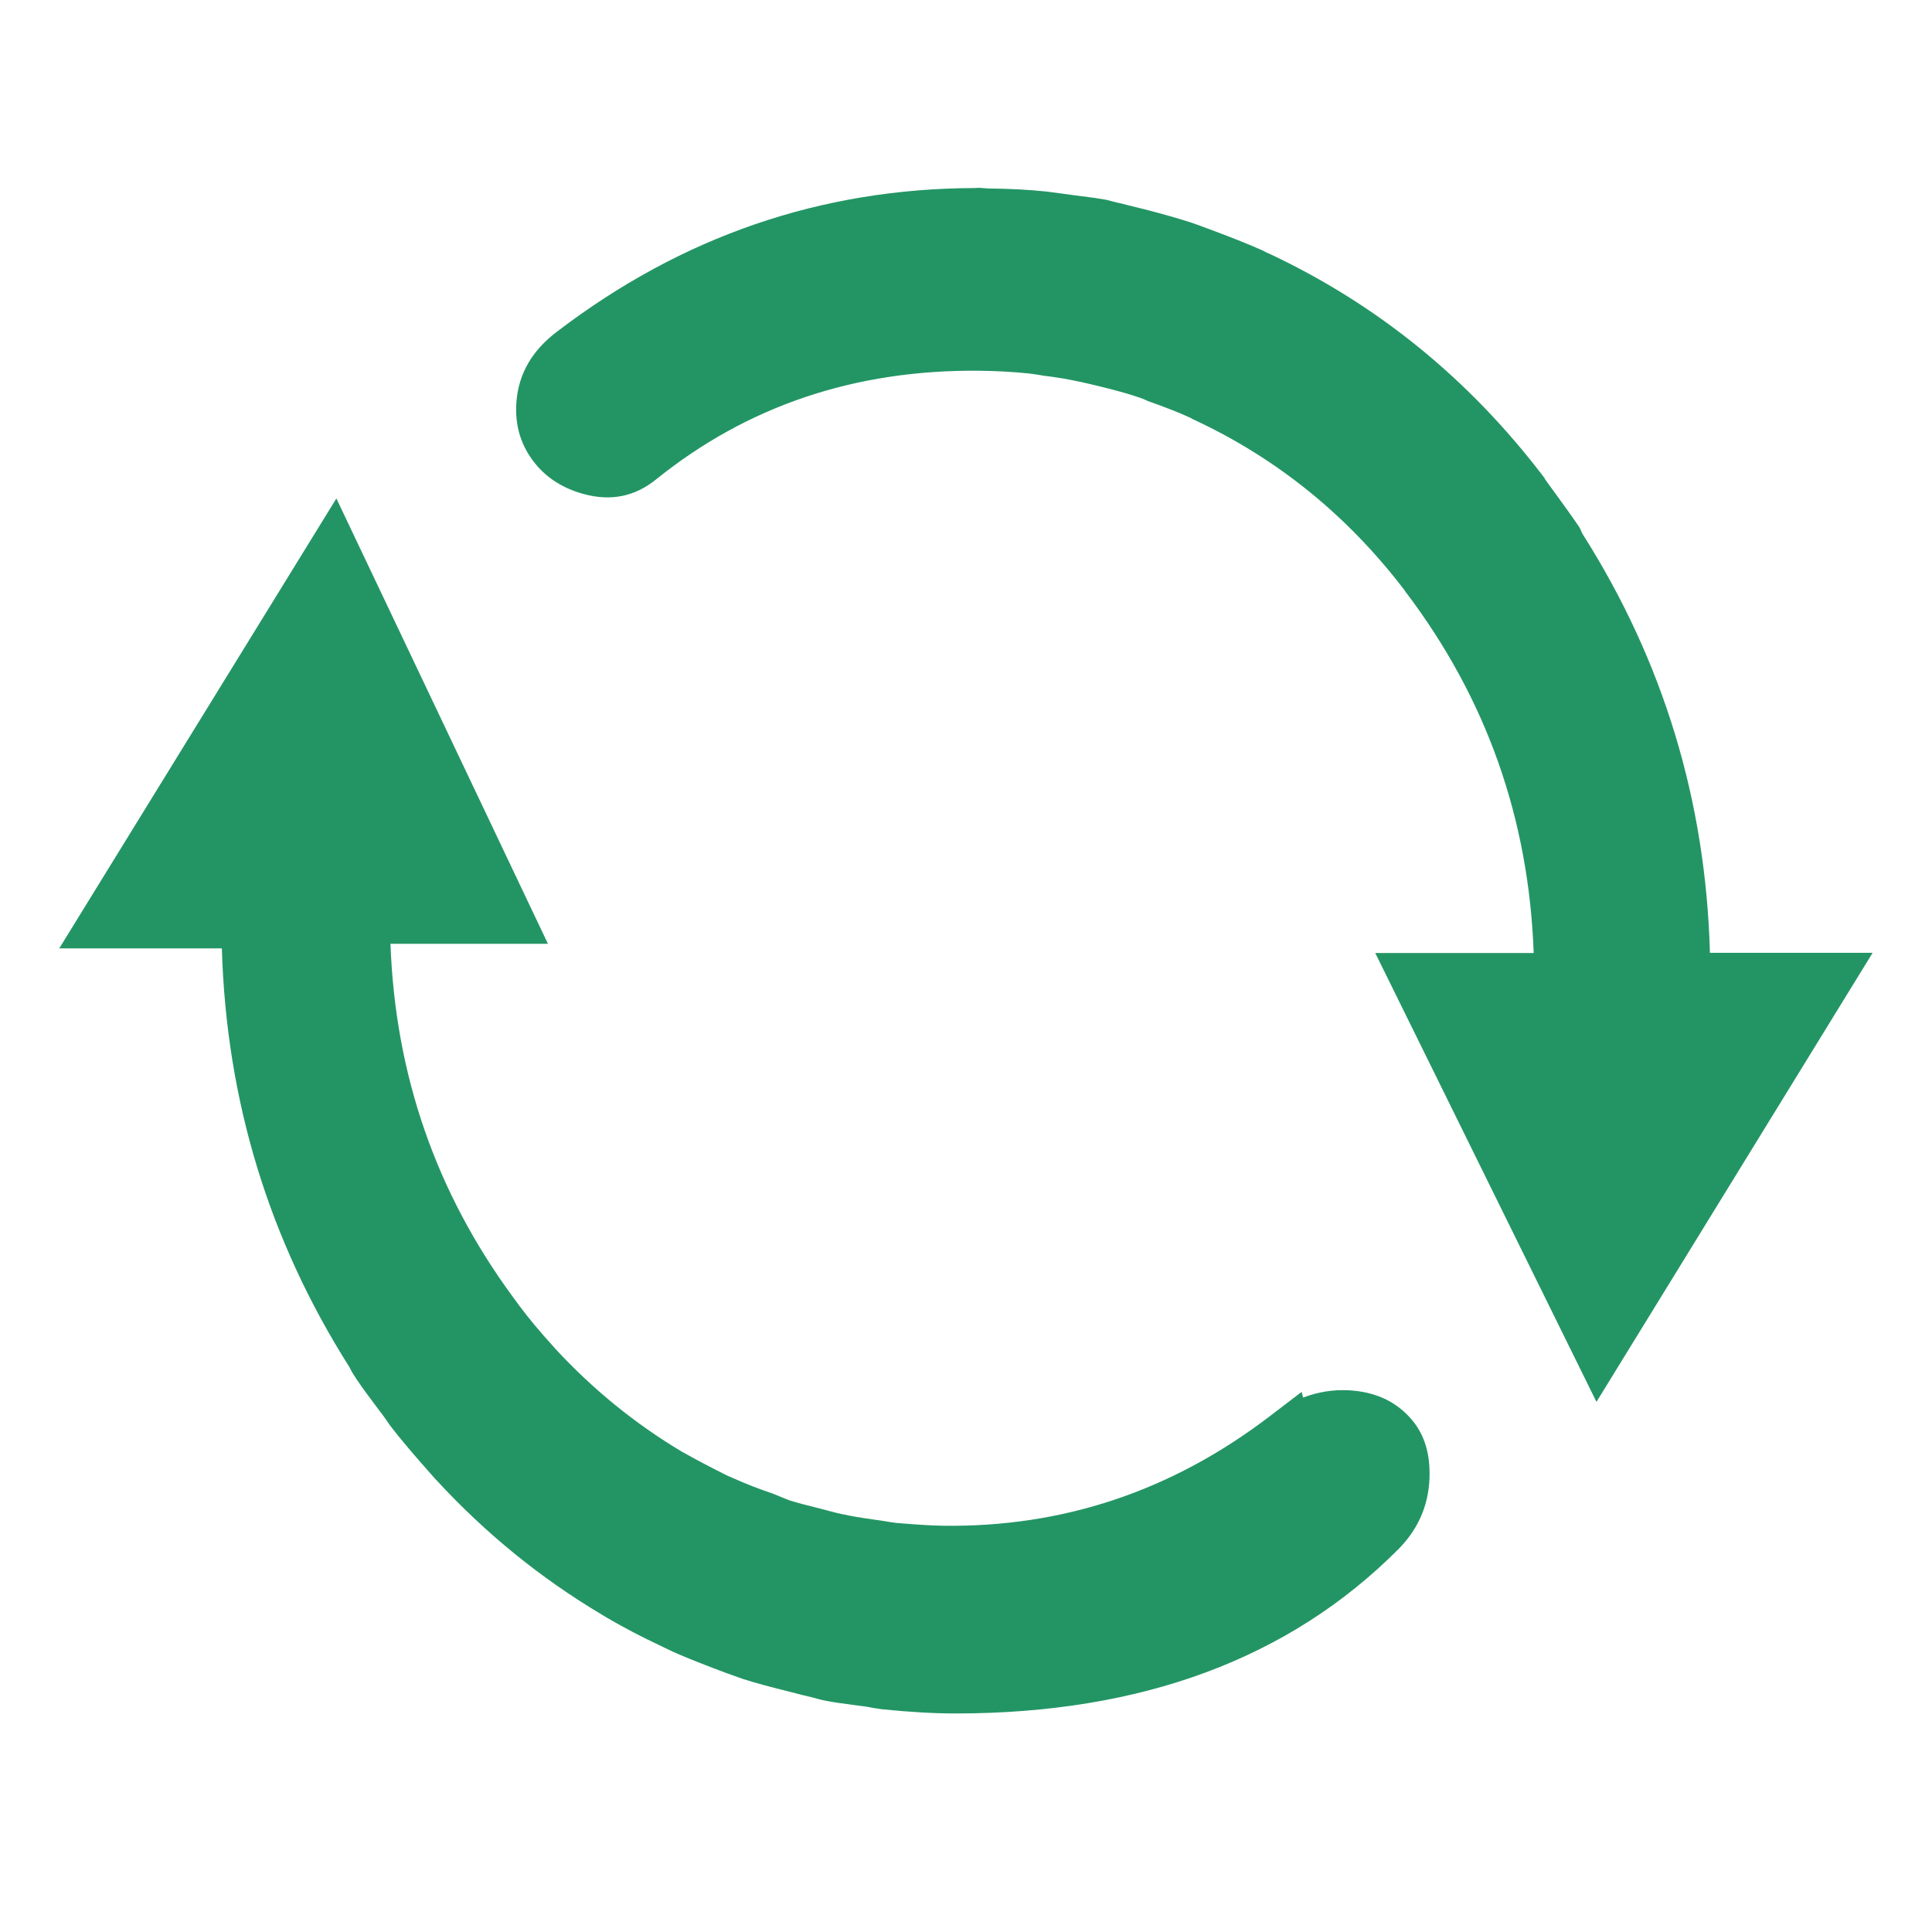 <svg xmlns="http://www.w3.org/2000/svg" xmlns:xlink="http://www.w3.org/1999/xlink" fill="none" version="1.1" width="18" height="18" viewBox="0 0 18 18"><defs><clipPath id="master_svg0_249_31181"><rect x="0" y="0" width="18" height="18" rx="0"/></clipPath></defs><g clip-path="url(#master_svg0_249_31181)"><g><path d="M11.979,13.396C11.047,14.107,9.926,14.482,8.779,14.465C8.629,14.463,8.48,14.45,8.332,14.438C8.271,14.432,8.213,14.421,8.152,14.411C8.035,14.395,7.92,14.38,7.806,14.354C7.736,14.341,7.666,14.319,7.599,14.302C7.488,14.275,7.377,14.248,7.269,14.213C7.218,14.193,7.17,14.175,7.117,14.152C6.99,14.108,6.865,14.061,6.746,14.007C6.718,13.995,6.692,13.982,6.666,13.972C6.525,13.902,6.384,13.83,6.249,13.753C6.244,13.749,6.238,13.747,6.231,13.743C5.773,13.471,5.354,13.131,4.987,12.732C4.982,12.726,4.976,12.717,4.969,12.711C4.856,12.588,4.747,12.46,4.643,12.321C4.622,12.292,4.602,12.266,4.579,12.233C3.803,11.18,3.382,9.881,3.383,8.543L4.71,8.543L3.106,5.167L1,8.586L2.314,8.586C2.313,10.026,2.719,11.432,3.48,12.623C3.486,12.64,3.495,12.657,3.505,12.672C3.58,12.791,3.666,12.898,3.746,13.008C3.778,13.047,3.805,13.088,3.837,13.134C3.955,13.288,4.085,13.437,4.215,13.582C4.229,13.597,4.24,13.609,4.251,13.622C4.687,14.095,5.185,14.5,5.729,14.824C5.743,14.834,5.756,14.84,5.772,14.851C5.928,14.941,6.088,15.026,6.249,15.102C6.29,15.121,6.33,15.141,6.369,15.159C6.509,15.223,6.651,15.276,6.795,15.331C6.863,15.358,6.929,15.38,6.998,15.405C7.124,15.444,7.252,15.478,7.383,15.51C7.469,15.533,7.553,15.555,7.64,15.574C7.675,15.586,7.71,15.595,7.746,15.601C7.869,15.625,7.99,15.636,8.112,15.653C8.157,15.663,8.202,15.67,8.244,15.676C8.464,15.699,8.682,15.714,8.902,15.714C10.238,15.714,11.853,15.26,12.852,14.257C13.151,13.955,13.093,13.542,12.963,13.39C12.787,13.18,12.37,13.099,11.979,13.398L11.979,13.396ZM15.684,9.127C15.687,7.692,15.284,6.289,14.528,5.101C14.517,5.082,14.51,5.061,14.501,5.044C14.406,4.902,14.31,4.772,14.211,4.638C14.199,4.623,14.189,4.607,14.179,4.589C13.52,3.726,12.679,3.042,11.723,2.592C11.694,2.58,11.671,2.565,11.642,2.553C11.49,2.485,11.335,2.427,11.177,2.369C11.123,2.349,11.066,2.327,11.011,2.308C10.873,2.263,10.737,2.227,10.597,2.191C10.52,2.172,10.442,2.152,10.365,2.134C10.328,2.126,10.292,2.115,10.252,2.106C10.149,2.086,10.047,2.077,9.941,2.062C9.868,2.053,9.797,2.042,9.727,2.034C9.552,2.015,9.378,2.007,9.205,2.006C9.173,2.006,9.143,2,9.11,2C9.105,2,9.1,2.002,9.094,2.002C7.747,2.003,6.434,2.453,5.34,3.289C4.969,3.57,5.019,3.967,5.185,4.167C5.303,4.309,5.663,4.51,5.955,4.273C6.877,3.529,7.998,3.194,9.125,3.204C9.287,3.206,9.448,3.214,9.605,3.231C9.654,3.235,9.701,3.243,9.749,3.251C9.879,3.266,10.008,3.288,10.136,3.317C10.19,3.328,10.247,3.344,10.3,3.356C10.427,3.387,10.548,3.418,10.669,3.459C10.708,3.47,10.746,3.485,10.782,3.502C10.923,3.551,11.06,3.603,11.193,3.665C11.208,3.669,11.22,3.681,11.234,3.685C12.037,4.061,12.743,4.635,13.294,5.361C13.297,5.365,13.299,5.37,13.302,5.373C14.107,6.438,14.545,7.763,14.543,9.129L13.215,9.129L14.898,12.544L17,9.127L15.684,9.127Z" fill="#239564" fill-opacity="1" style="mix-blend-mode:passthrough"/><path d="M14.874,13.061L17.447,8.877L17,8.877L15.931,8.877Q15.873,6.753,14.745,4.976Q14.743,4.973,14.74,4.967Q14.731,4.945,14.725,4.933L14.718,4.918L14.709,4.904Q14.618,4.77,14.436,4.522Q14.419,4.499,14.413,4.49Q14.403,4.477,14.396,4.466L14.388,4.451L14.378,4.438Q13.339,3.076,11.829,2.365L11.822,2.362L11.814,2.359Q11.811,2.358,11.795,2.35Q11.764,2.333,11.742,2.324Q11.571,2.248,11.264,2.134Q11.24,2.125,11.194,2.108Q11.127,2.083,11.092,2.072Q10.93,2.019,10.66,1.949Q10.635,1.943,10.59,1.932Q10.478,1.903,10.422,1.89L10.418,1.89L10.415,1.889Q10.401,1.886,10.367,1.877Q10.33,1.867,10.309,1.862L10.303,1.861L10.298,1.86Q10.224,1.846,10.085,1.829Q10.012,1.82,9.977,1.815Q9.948,1.811,9.898,1.804Q9.803,1.791,9.754,1.785Q9.512,1.759,9.208,1.756Q9.2,1.756,9.18,1.754Q9.138,1.75,9.11,1.75Q9.095,1.75,9.078,1.752Q6.931,1.759,5.188,3.091Q4.844,3.351,4.812,3.738Q4.784,4.075,4.992,4.326Q5.159,4.527,5.439,4.603Q5.817,4.706,6.112,4.467Q7.389,3.438,9.122,3.454Q9.367,3.457,9.579,3.479Q9.62,3.483,9.699,3.496L9.707,3.498L9.714,3.499L9.72,3.5Q9.902,3.521,10.08,3.561L10.085,3.562L10.089,3.563Q10.114,3.568,10.172,3.582Q10.218,3.593,10.243,3.599Q10.464,3.653,10.589,3.695L10.593,3.697L10.597,3.698Q10.638,3.71,10.677,3.728L10.688,3.734L10.699,3.738Q10.935,3.821,11.087,3.891L11.093,3.894Q11.114,3.907,11.134,3.915Q12.291,4.457,13.088,5.502Q13.093,5.511,13.099,5.52L13.101,5.522L13.103,5.524Q14.222,7.004,14.289,8.879L12.813,8.879L14.874,13.061ZM16.553,9.377L14.922,12.028L13.617,9.379L14.793,9.379L14.793,9.129Q14.796,6.94,13.508,5.232L13.504,5.224L13.493,5.21Q12.617,4.056,11.34,3.459Q11.314,3.444,11.288,3.434Q11.12,3.356,10.876,3.27Q10.812,3.241,10.745,3.221Q10.6,3.171,10.359,3.113L10.356,3.112L10.353,3.111Q10.335,3.107,10.292,3.097Q10.225,3.08,10.187,3.073Q9.988,3.027,9.785,3.004L9.783,3.004Q9.683,2.986,9.631,2.982Q9.396,2.957,9.127,2.954Q7.215,2.936,5.797,4.079Q5.582,4.253,5.377,4.007Q5.299,3.913,5.31,3.779Q5.324,3.615,5.492,3.488Q7.107,2.254,9.094,2.252Q9.107,2.252,9.121,2.251Q9.127,2.251,9.136,2.252Q9.178,2.256,9.202,2.256Q9.482,2.259,9.7,2.282Q9.741,2.287,9.829,2.299Q9.882,2.306,9.906,2.31Q9.946,2.315,10.023,2.325Q10.142,2.34,10.201,2.35Q10.214,2.353,10.237,2.36Q10.283,2.372,10.311,2.378Q10.363,2.39,10.468,2.417Q10.514,2.428,10.535,2.433Q10.79,2.499,10.93,2.545Q10.959,2.554,11.02,2.577Q11.069,2.595,11.09,2.603Q11.384,2.712,11.54,2.782L11.543,2.783L11.547,2.784Q11.551,2.786,11.567,2.794Q11.598,2.81,11.622,2.82Q13.01,3.476,13.971,4.729Q13.99,4.76,14.01,4.787Q14.019,4.799,14.033,4.819Q14.198,5.042,14.282,5.166Q14.297,5.201,14.31,5.224L14.313,5.23L14.317,5.235Q15.439,6.997,15.434,9.126L15.434,9.377L16.553,9.377ZM11.827,13.812Q10.443,14.739,8.776,14.715Q8.617,14.713,8.311,14.687Q8.243,14.68,8.125,14.66L8.114,14.658Q8.1,14.656,8.076,14.653Q7.867,14.624,7.756,14.599Q7.698,14.588,7.599,14.561Q7.558,14.549,7.539,14.545Q7.311,14.49,7.192,14.451L7.183,14.448L7.175,14.445Q7.159,14.439,7.127,14.426Q7.064,14.401,7.026,14.385Q6.814,14.312,6.643,14.235Q6.638,14.233,6.63,14.229Q6.591,14.211,6.575,14.205L6.564,14.201L6.554,14.196Q6.293,14.066,6.126,13.971L6.114,13.964L6.113,13.964Q6.107,13.96,6.101,13.956Q5.381,13.528,4.803,12.901Q4.796,12.894,4.788,12.883L4.785,12.88Q4.589,12.666,4.443,12.471Q4.412,12.43,4.375,12.378Q3.131,10.69,3.133,8.543L3.133,8.293L4.314,8.293L3.077,5.69L1.448,8.336L2.564,8.336L2.564,8.586Q2.563,10.722,3.69,12.489L3.703,12.508L3.711,12.53Q3.713,12.535,3.716,12.539Q3.763,12.613,3.873,12.76Q3.92,12.822,3.944,12.856Q3.972,12.891,4.016,12.954Q4.03,12.974,4.038,12.986Q4.161,13.146,4.399,13.413Q4.423,13.438,4.438,13.456Q5.071,14.141,5.857,14.61L5.863,14.613L5.869,14.617L5.873,14.619Q5.89,14.629,5.905,14.639Q6.131,14.77,6.355,14.875Q6.376,14.885,6.415,14.904Q6.454,14.923,6.472,14.931Q6.583,14.982,6.815,15.071Q6.861,15.089,6.885,15.098Q6.937,15.118,7.043,15.155Q7.065,15.163,7.077,15.167Q7.229,15.215,7.443,15.267Q7.455,15.271,7.471,15.275Q7.619,15.314,7.693,15.33L7.706,15.333L7.719,15.337Q7.753,15.348,7.788,15.354L7.791,15.355L7.794,15.355Q7.871,15.371,8.031,15.391Q8.108,15.4,8.147,15.406L8.155,15.407L8.164,15.409Q8.216,15.42,8.273,15.428Q8.631,15.464,8.902,15.464Q11.297,15.464,12.675,14.08Q12.97,13.783,12.773,13.552Q12.545,13.28,12.131,13.596L11.831,13.826L11.827,13.812ZM12.141,13.021L12.127,12.968L11.827,13.197Q10.462,14.239,8.783,14.215Q8.641,14.213,8.353,14.189Q8.31,14.184,8.209,14.167Q8.201,14.166,8.194,14.165L8.191,14.164L8.187,14.164Q8.173,14.162,8.145,14.158Q7.952,14.131,7.863,14.11L7.857,14.109L7.85,14.108Q7.814,14.101,7.731,14.079Q7.684,14.066,7.66,14.06Q7.455,14.01,7.354,13.978Q7.337,13.971,7.309,13.96Q7.248,13.936,7.218,13.923L7.208,13.919L7.198,13.915Q7.001,13.848,6.848,13.779L6.838,13.775Q6.795,13.755,6.768,13.744Q6.53,13.625,6.379,13.539Q6.369,13.533,6.358,13.528Q5.7,13.136,5.171,12.563L5.173,12.565Q5.162,12.551,5.151,12.54Q4.974,12.346,4.843,12.171Q4.816,12.135,4.782,12.088Q3.704,10.625,3.638,8.793L5.105,8.793L3.134,4.644L0.552,8.836L2.067,8.836Q2.129,10.962,3.258,12.741Q3.273,12.774,3.293,12.805Q3.351,12.898,3.473,13.06Q3.521,13.124,3.544,13.155L3.548,13.16L3.552,13.165Q3.569,13.186,3.605,13.239Q3.623,13.265,3.633,13.279L3.636,13.282L3.638,13.286Q3.773,13.462,4.028,13.748L4.031,13.752L4.034,13.755Q4.052,13.774,4.058,13.782L4.062,13.787L4.067,13.791Q4.748,14.53,5.597,15.037Q5.608,15.044,5.623,15.053L5.628,15.055L5.637,15.061L5.646,15.067Q5.895,15.212,6.143,15.328Q6.161,15.336,6.195,15.353Q6.241,15.376,6.266,15.387Q6.389,15.443,6.636,15.538Q6.682,15.555,6.705,15.564Q6.764,15.587,6.878,15.627Q6.902,15.636,6.915,15.64L6.919,15.642L6.923,15.643Q7.091,15.696,7.323,15.753Q7.325,15.754,7.343,15.758Q7.491,15.797,7.575,15.816Q7.636,15.835,7.7,15.847Q7.794,15.865,7.969,15.887Q8.034,15.895,8.069,15.9Q8.138,15.914,8.212,15.924L8.215,15.924L8.219,15.925Q8.604,15.964,8.902,15.964Q11.504,15.964,13.029,14.433Q13.302,14.157,13.318,13.777Q13.332,13.437,13.154,13.228Q12.939,12.973,12.565,12.953Q12.346,12.942,12.141,13.021Z" fill-rule="evenodd" fill="#239564" fill-opacity="1"/></g></g></svg>